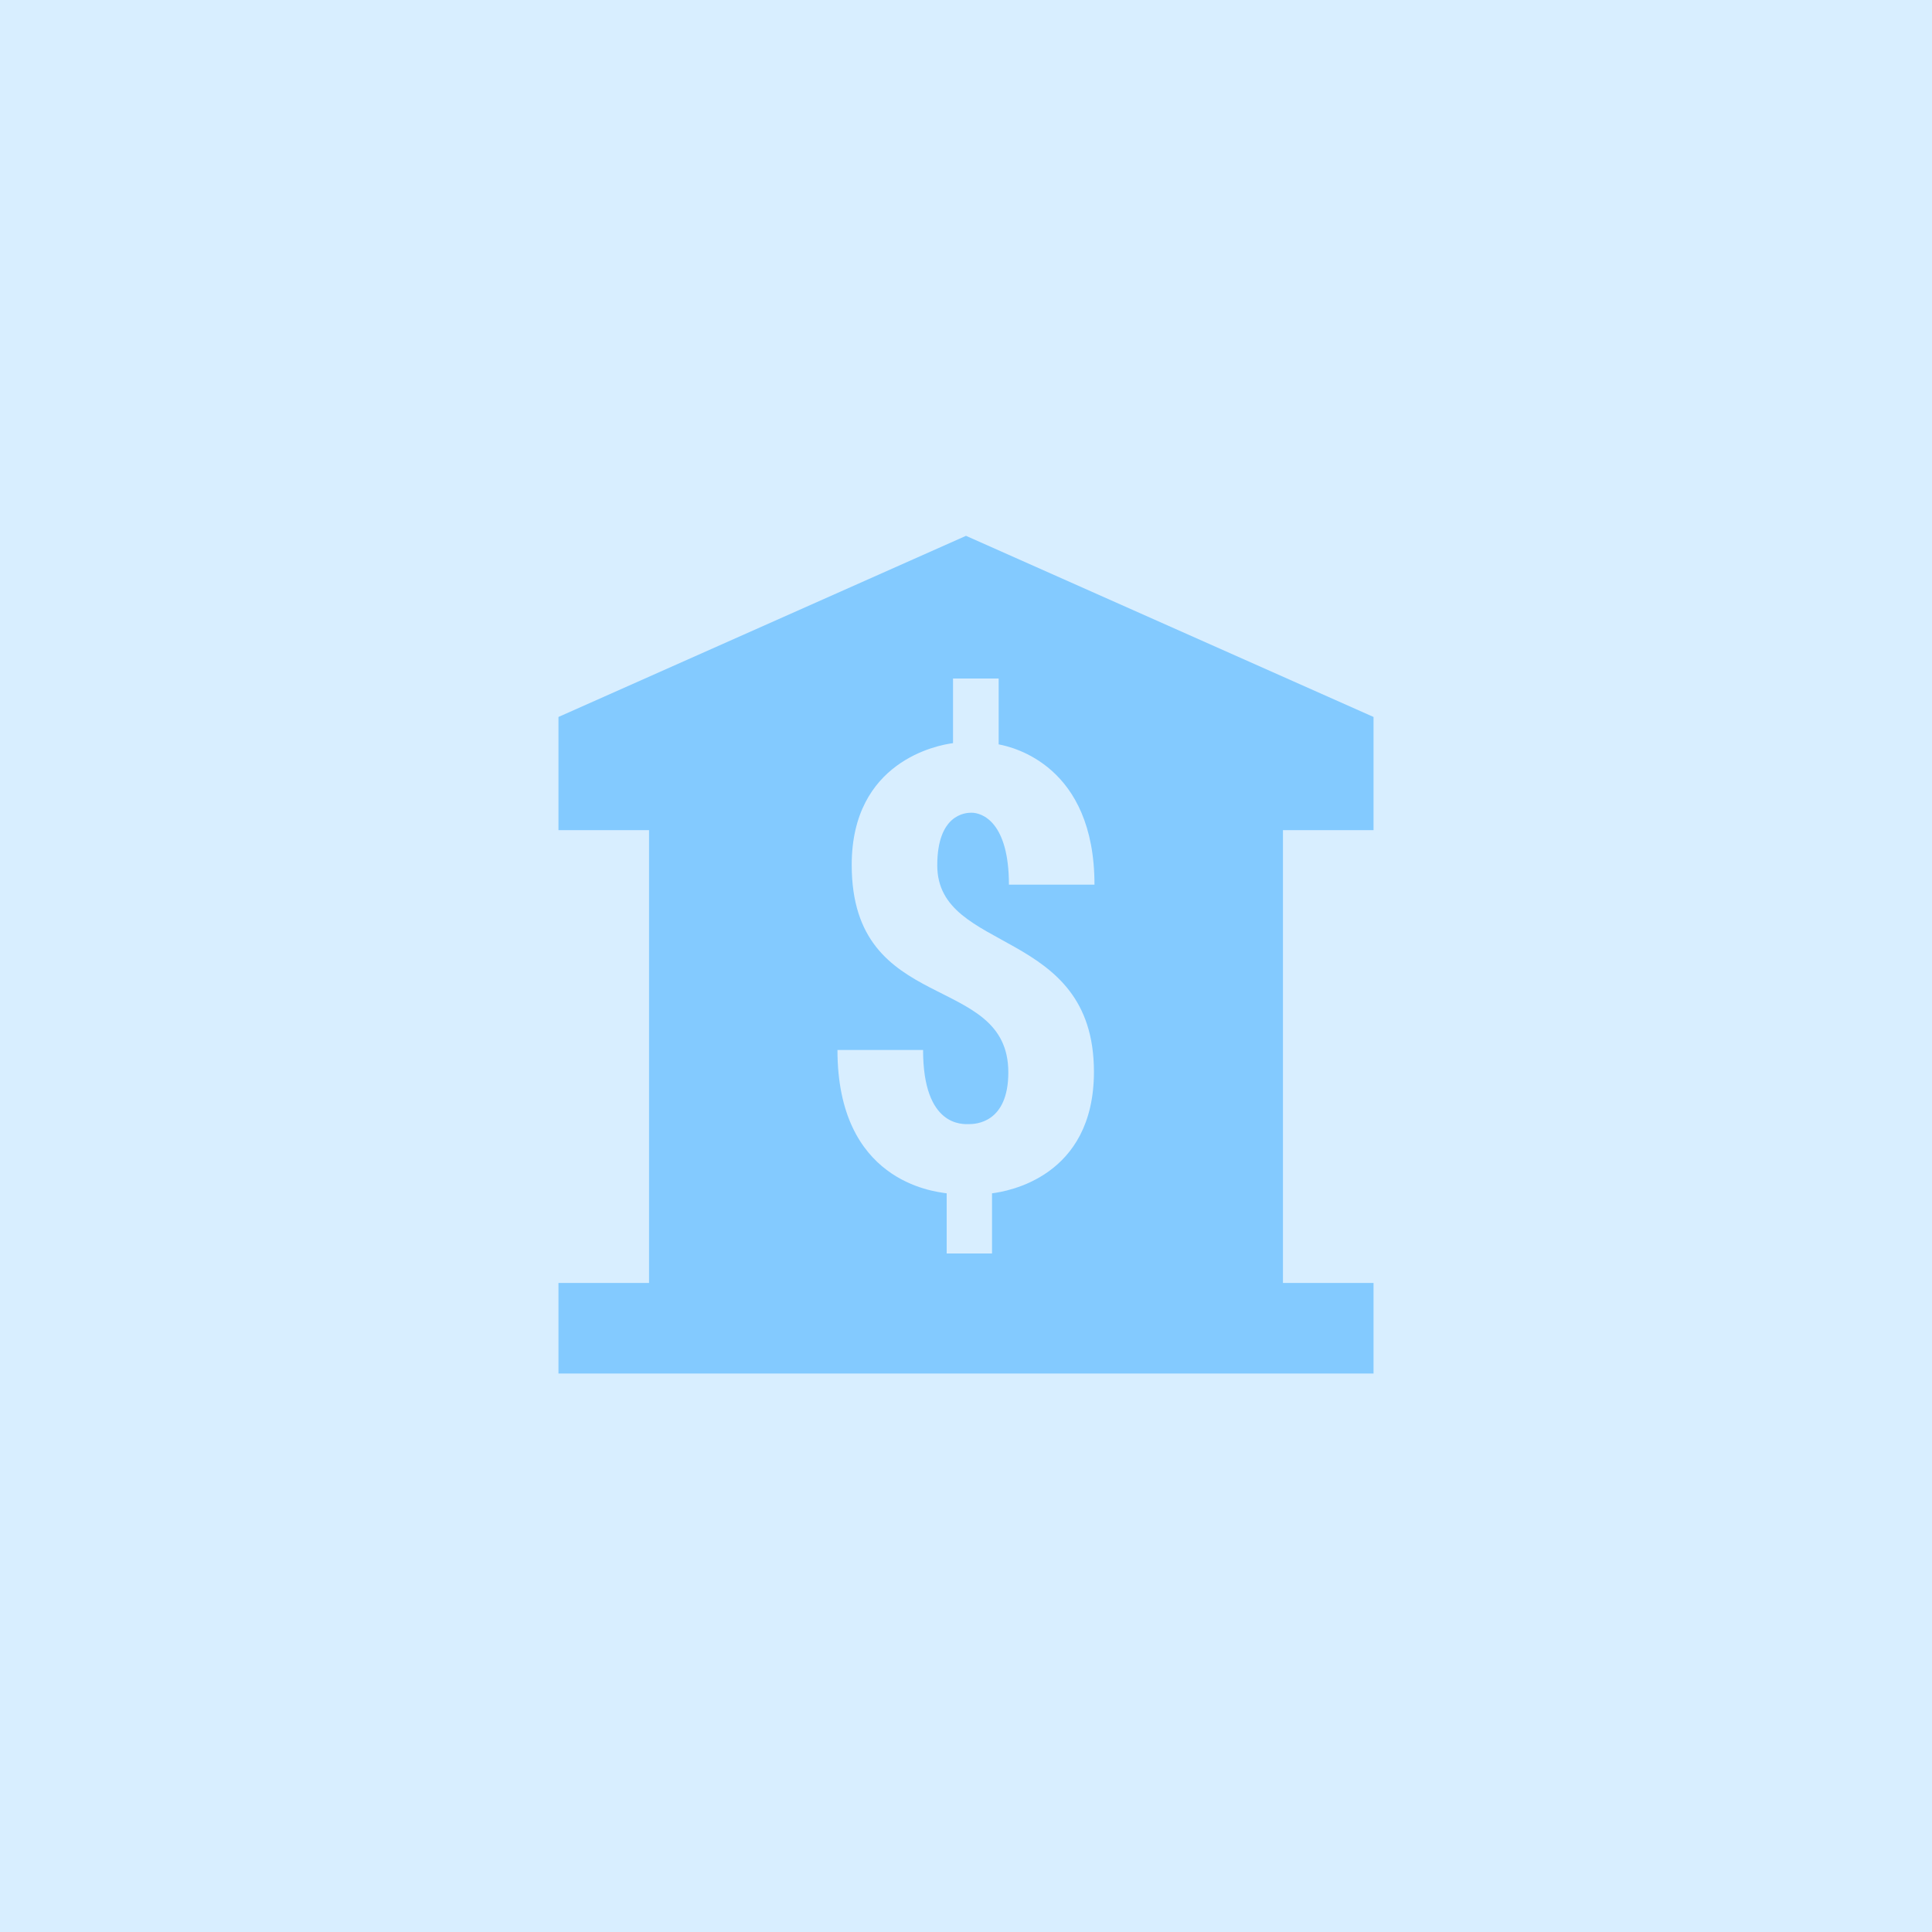 <svg width="32" height="32" viewBox="0 0 32 32" fill="none" xmlns="http://www.w3.org/2000/svg">
<rect width="32" height="32" fill="#D8EEFF"/>
<path d="M22.75 13.75V11.875L16 8.875L9.25 11.875V13.75H10.75V21.25H9.25V22.75H22.75V21.25H21.25V13.75H22.75ZM18.119 17.752C18.119 19.498 16.685 19.733 16.431 19.765V20.762H15.68V19.765C15.446 19.733 13.871 19.56 13.871 17.391H15.289C15.289 18.672 15.95 18.619 16.05 18.619C16.16 18.619 16.701 18.599 16.701 17.762C16.701 16.09 14.107 16.832 14.107 14.326C14.107 12.608 15.53 12.341 15.785 12.309V11.238H16.541V12.329C16.782 12.375 18.128 12.683 18.128 14.653H16.711C16.711 13.623 16.274 13.461 16.09 13.461C15.989 13.461 15.524 13.488 15.524 14.333C15.524 15.807 18.119 15.348 18.119 17.752Z" fill="#83CAFF"/>
</svg>
